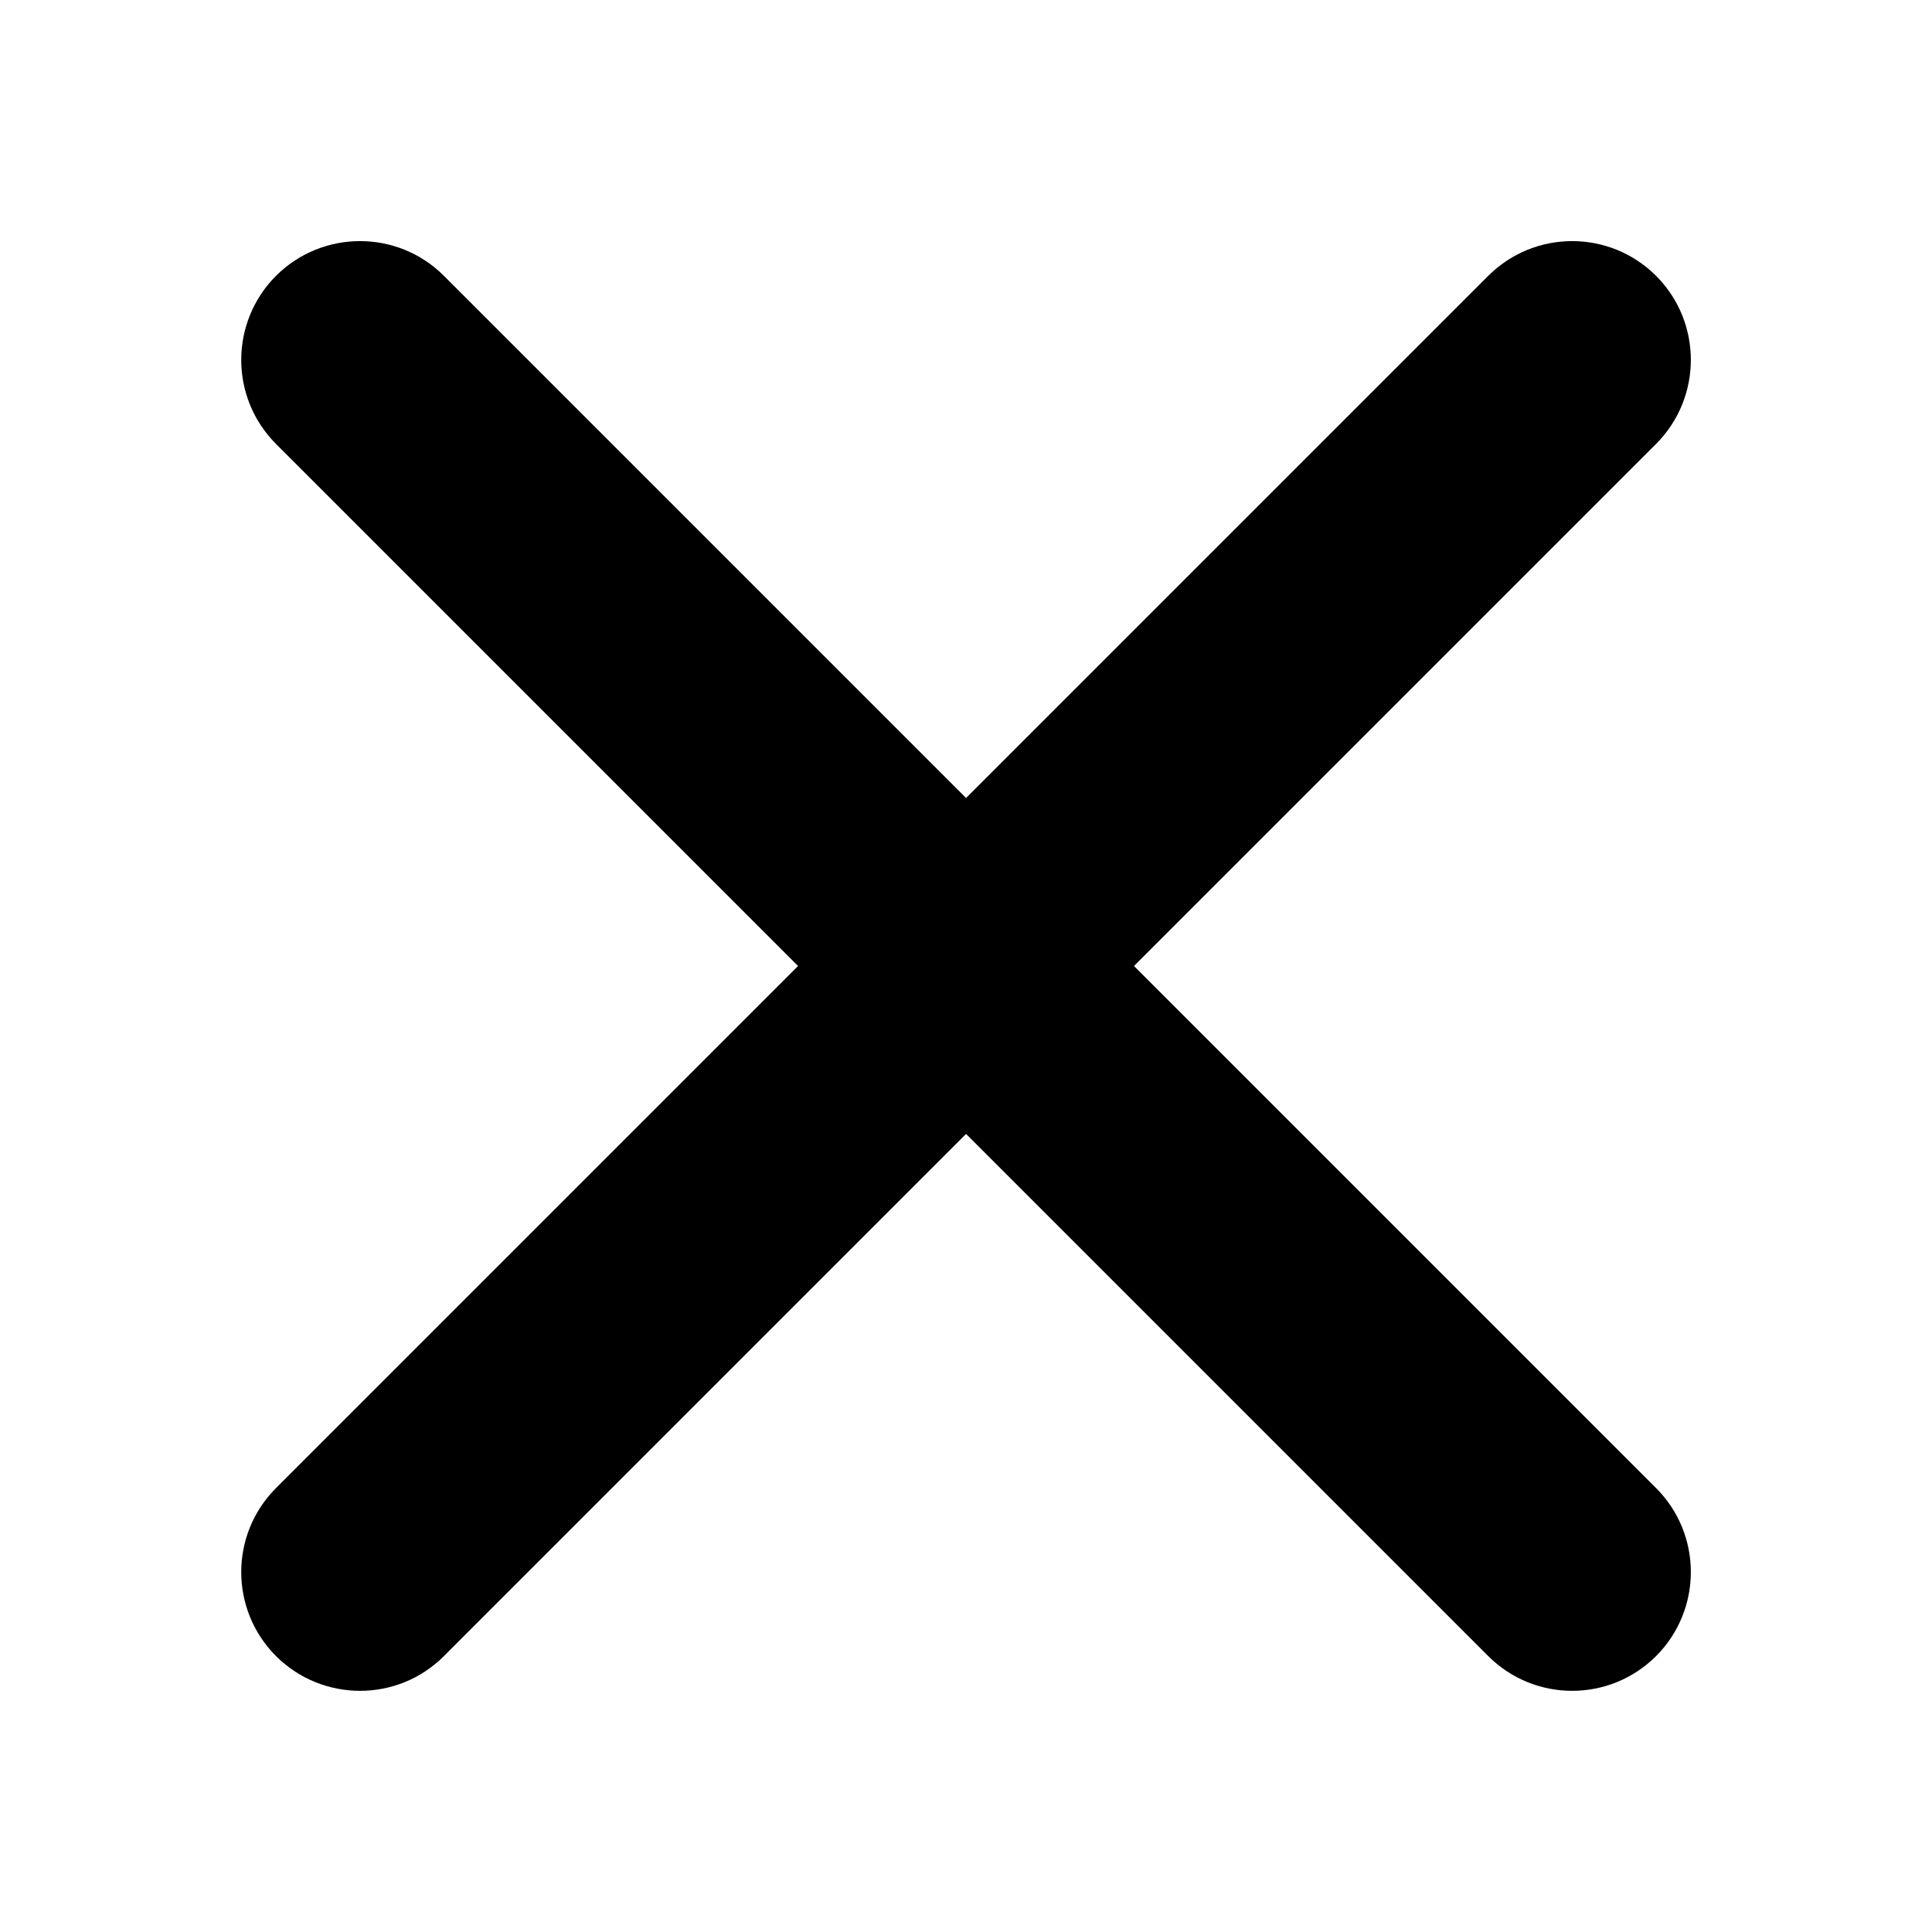 <!-- Generated by IcoMoon.io -->
<svg version="1.1" xmlns="http://www.w3.org/2000/svg" width="24" height="24" viewBox="0 0 24 24">
<title>close</title>
<path d="M14.087 12l6.486 6.486c0.575 0.576 0.575 1.509 0 2.086-0.577 0.576-1.509 0.576-2.086 0l-6.486-6.486-6.486 6.486c-0.574 0.576-1.509 0.576-2.087 0-0.575-0.577-0.575-1.51 0-2.086l6.486-6.486-6.486-6.486c-0.575-0.576-0.575-1.509 0-2.087 0.577-0.576 1.512-0.576 2.087 0l6.486 6.486 6.486-6.486c0.577-0.576 1.509-0.576 2.086 0 0.575 0.577 0.575 1.51 0 2.087l-6.486 6.486z"></path>
</svg>
